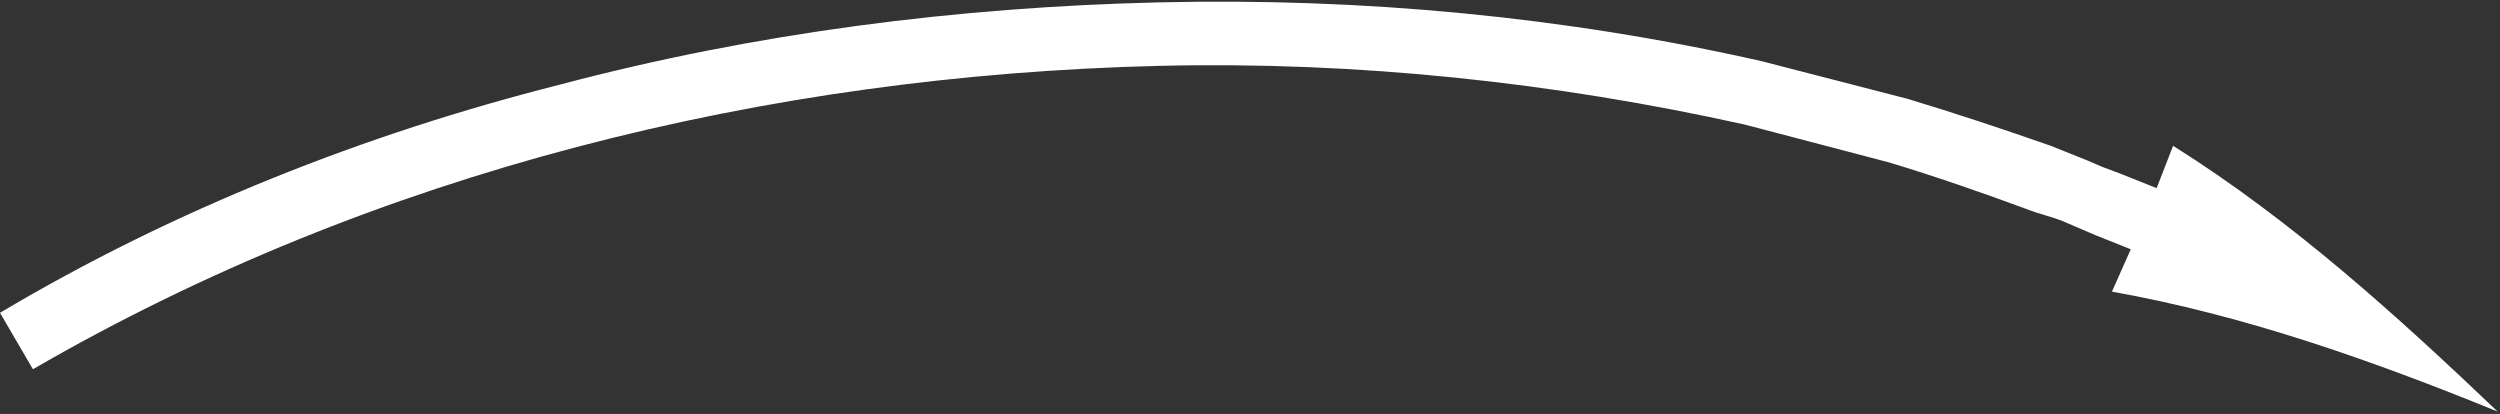 <?xml version="1.0" encoding="UTF-8"?> <!-- Generator: Adobe Illustrator 26.0.2, SVG Export Plug-In . SVG Version: 6.00 Build 0) --> <svg xmlns="http://www.w3.org/2000/svg" xmlns:xlink="http://www.w3.org/1999/xlink" id="Слой_1" x="0px" y="0px" viewBox="0 0 106.3 17.6" style="enable-background:new 0 0 106.3 17.6;" xml:space="preserve"><rect x="0" y="0" width="106.3" height="17.6" fill="#333333" stroke="none"/> <style type="text/css"> .st0{fill:#FFFFFF;} .st1{fill:#D09156;} </style> <path class="st0" d="M89.8,12.4c5.6,1,11,2.9,16.4,5.1c-4.2-4-8.7-8.1-13.8-11.3L91.7,8l-1.5-0.6l-0.8-0.3l-0.7-0.3 c-0.5-0.2-1-0.4-1.5-0.6c-2-0.7-4.1-1.4-6.1-2l-6.2-1.6c-8.4-1.9-17-2.7-25.6-2.5c-8.6,0.2-17.2,1.3-25.5,3.5 C15.5,5.7,7.4,8.9,0,13.3l1.4,2.4C15.9,7.3,32.6,3.2,49.3,2.8c8.4-0.2,16.8,0.7,24.9,2.5l6.1,1.6c2,0.6,4,1.3,5.9,2 c0.5,0.2,1,0.3,1.5,0.5l0.7,0.3l0.7,0.3l1.5,0.6L89.8,12.4z"></path> </svg> 